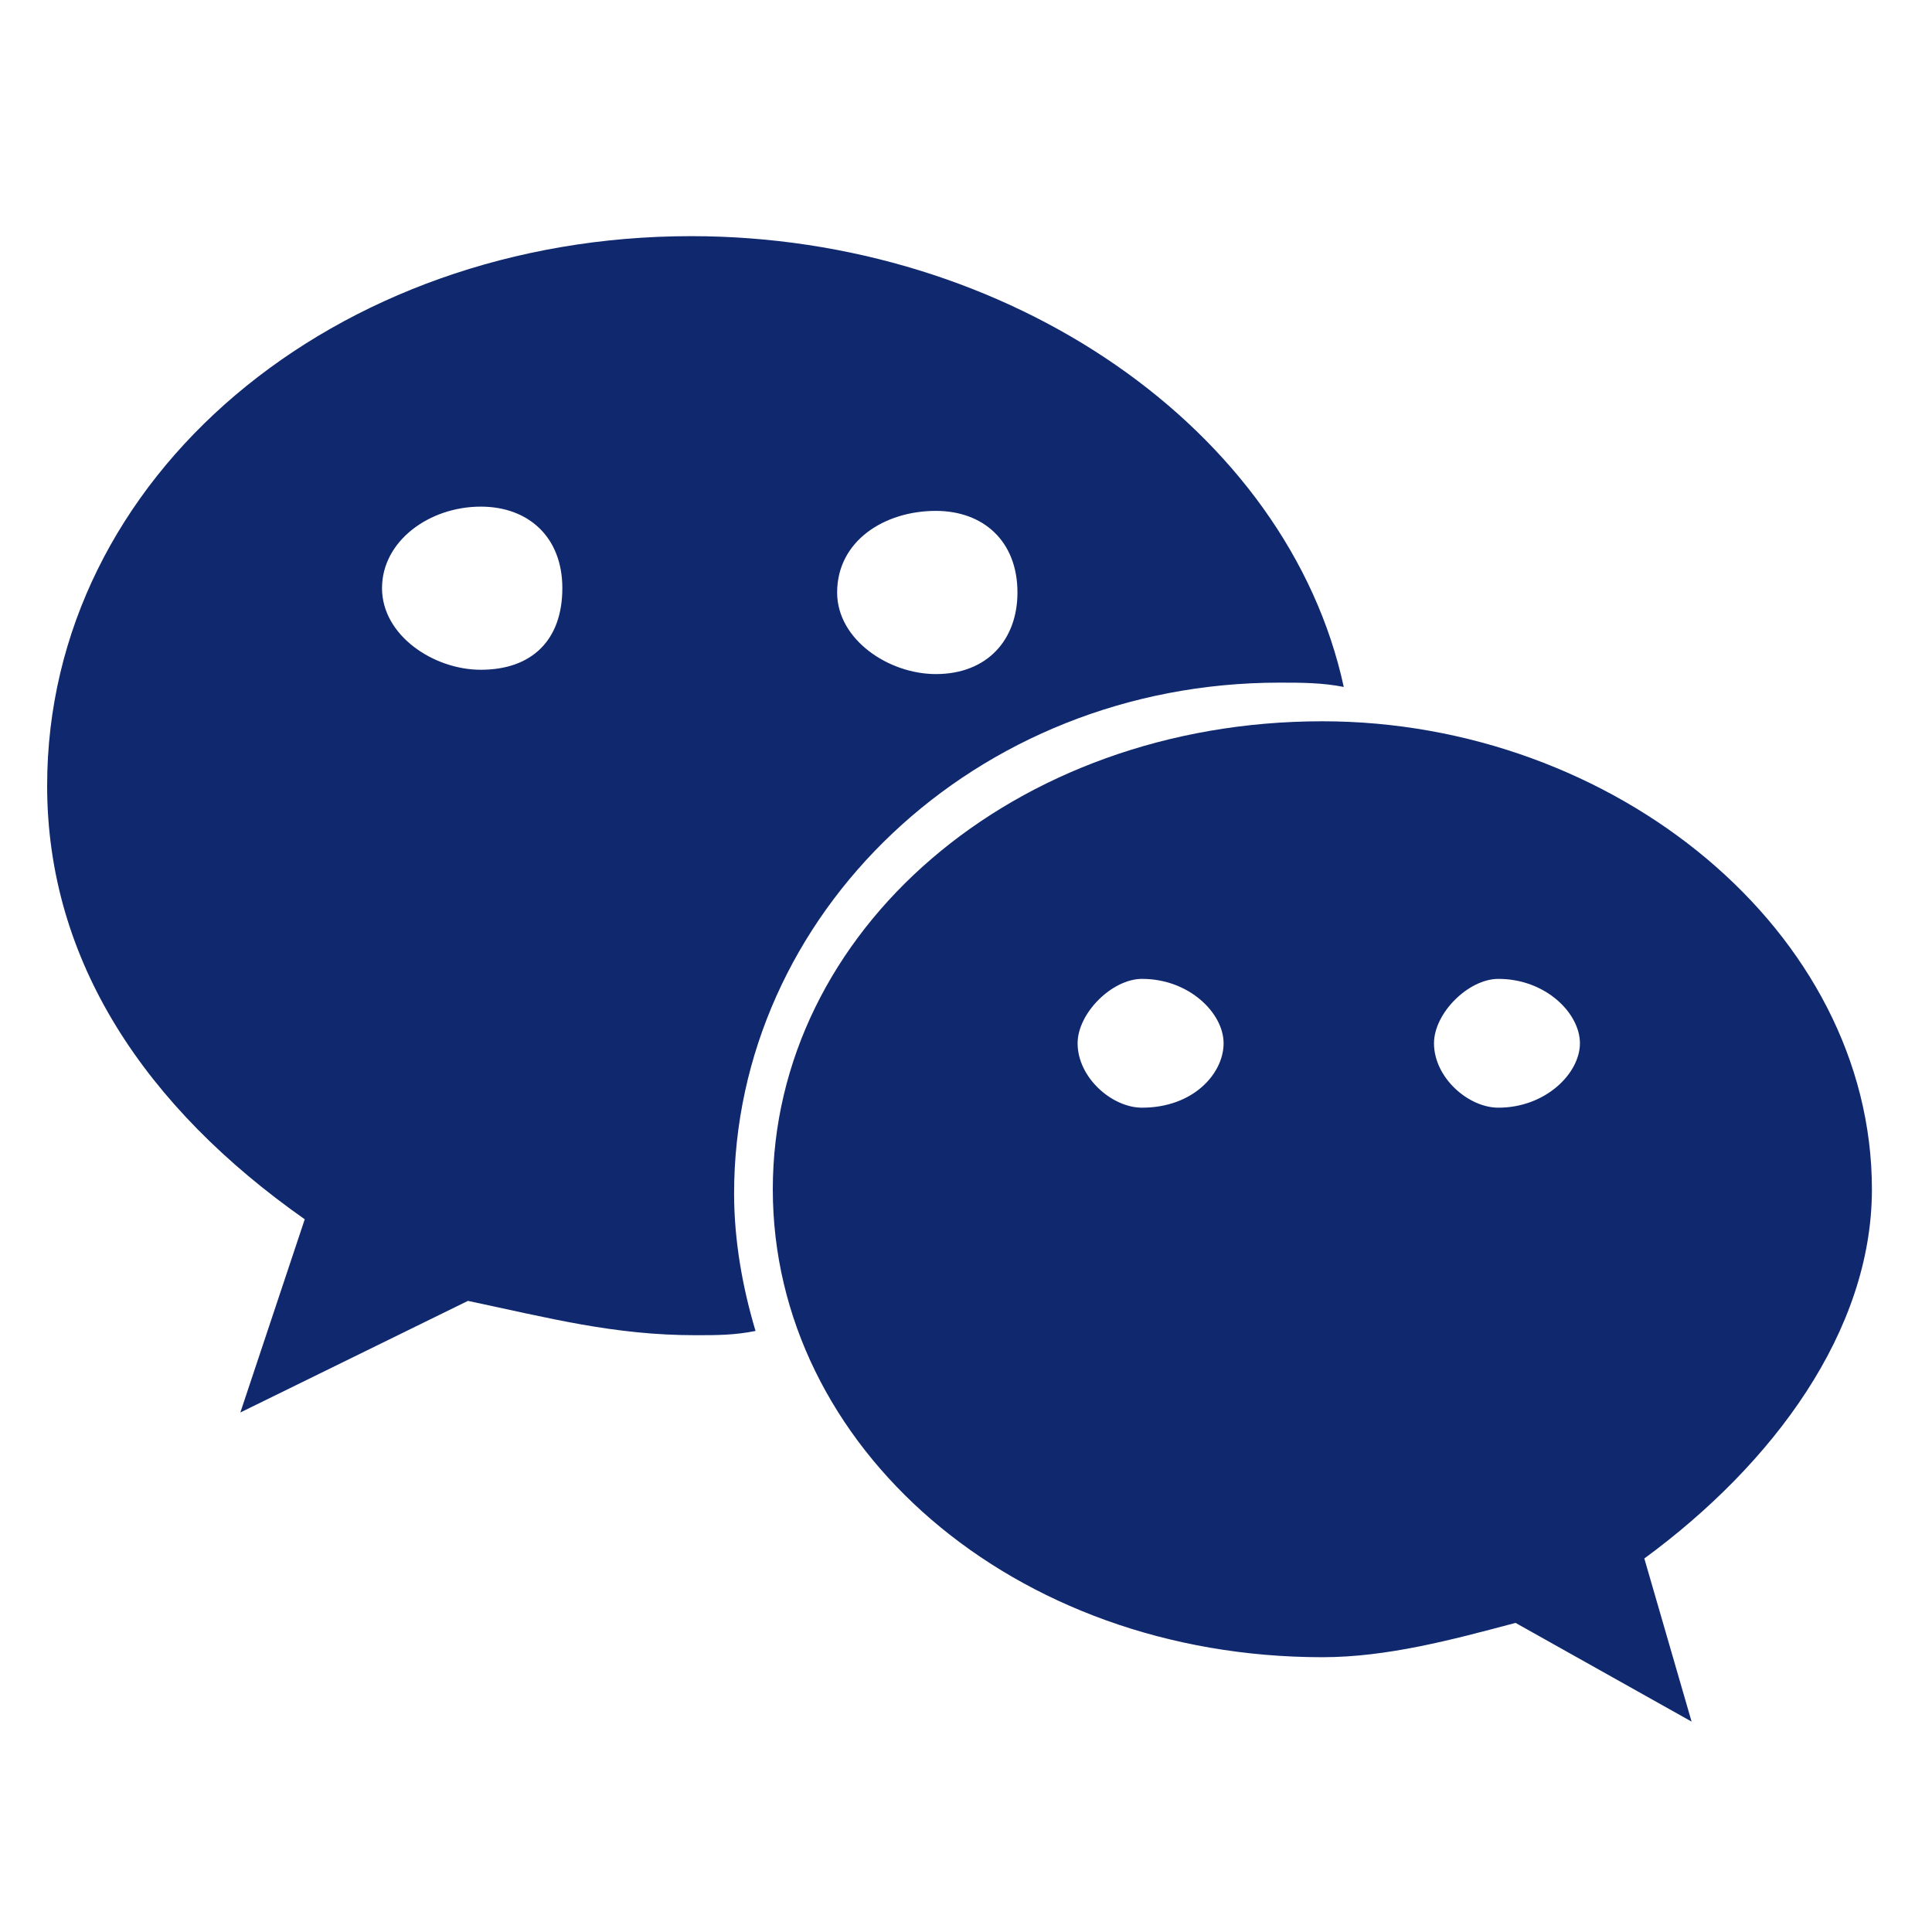<svg xmlns="http://www.w3.org/2000/svg" xmlns:xlink="http://www.w3.org/1999/xlink" width="30" height="30" viewBox="0 0 30 30" fill="none">
<path     fill="#FFFFFF"  d="M0 30L30 30L30 0L0 0L0 30Z">
</path>
<path d="M19.866 10.6C20.199 10.6 20.532 10.6 20.866 10.667C19.999 6.667 15.666 3.667 10.732 3.667C5.199 3.667 0.732 7.4 0.732 12.2C0.732 14.933 2.266 17.2 4.732 18.933L3.732 21.933L7.266 20.2C8.532 20.467 9.532 20.733 10.799 20.733C11.132 20.733 11.399 20.733 11.732 20.667C11.532 20 11.399 19.267 11.399 18.533C11.399 14.2 15.132 10.6 19.866 10.6ZM14.532 7.933C15.266 7.933 15.799 8.4 15.799 9.2C15.799 9.933 15.332 10.467 14.532 10.467C13.799 10.467 12.999 9.933 12.999 9.2C12.999 8.4 13.732 7.933 14.532 7.933ZM7.466 10.4C6.732 10.4 5.932 9.867 5.932 9.133C5.932 8.4 6.666 7.867 7.466 7.867C8.199 7.867 8.732 8.333 8.732 9.133C8.732 9.933 8.266 10.4 7.466 10.4Z"   fill="#10296E" >
</path>
<path d="M29.067 18.467C29.067 14.467 25.067 11.2 20.533 11.2C15.733 11.2 12 14.467 12 18.467C12 22.467 15.733 25.733 20.533 25.733C21.533 25.733 22.533 25.467 23.533 25.2L26.267 26.733L25.533 24.2C27.533 22.733 29.067 20.667 29.067 18.467ZM17.733 17.2C17.267 17.2 16.733 16.733 16.733 16.2C16.733 15.733 17.267 15.2 17.733 15.2C18.467 15.2 19 15.733 19 16.2C19 16.667 18.533 17.2 17.733 17.2ZM23.267 17.2C22.8 17.2 22.267 16.733 22.267 16.2C22.267 15.733 22.8 15.2 23.267 15.2C24 15.2 24.533 15.733 24.533 16.2C24.533 16.667 24 17.2 23.267 17.2Z"   fill="#10296E" >
</path>
</svg>
